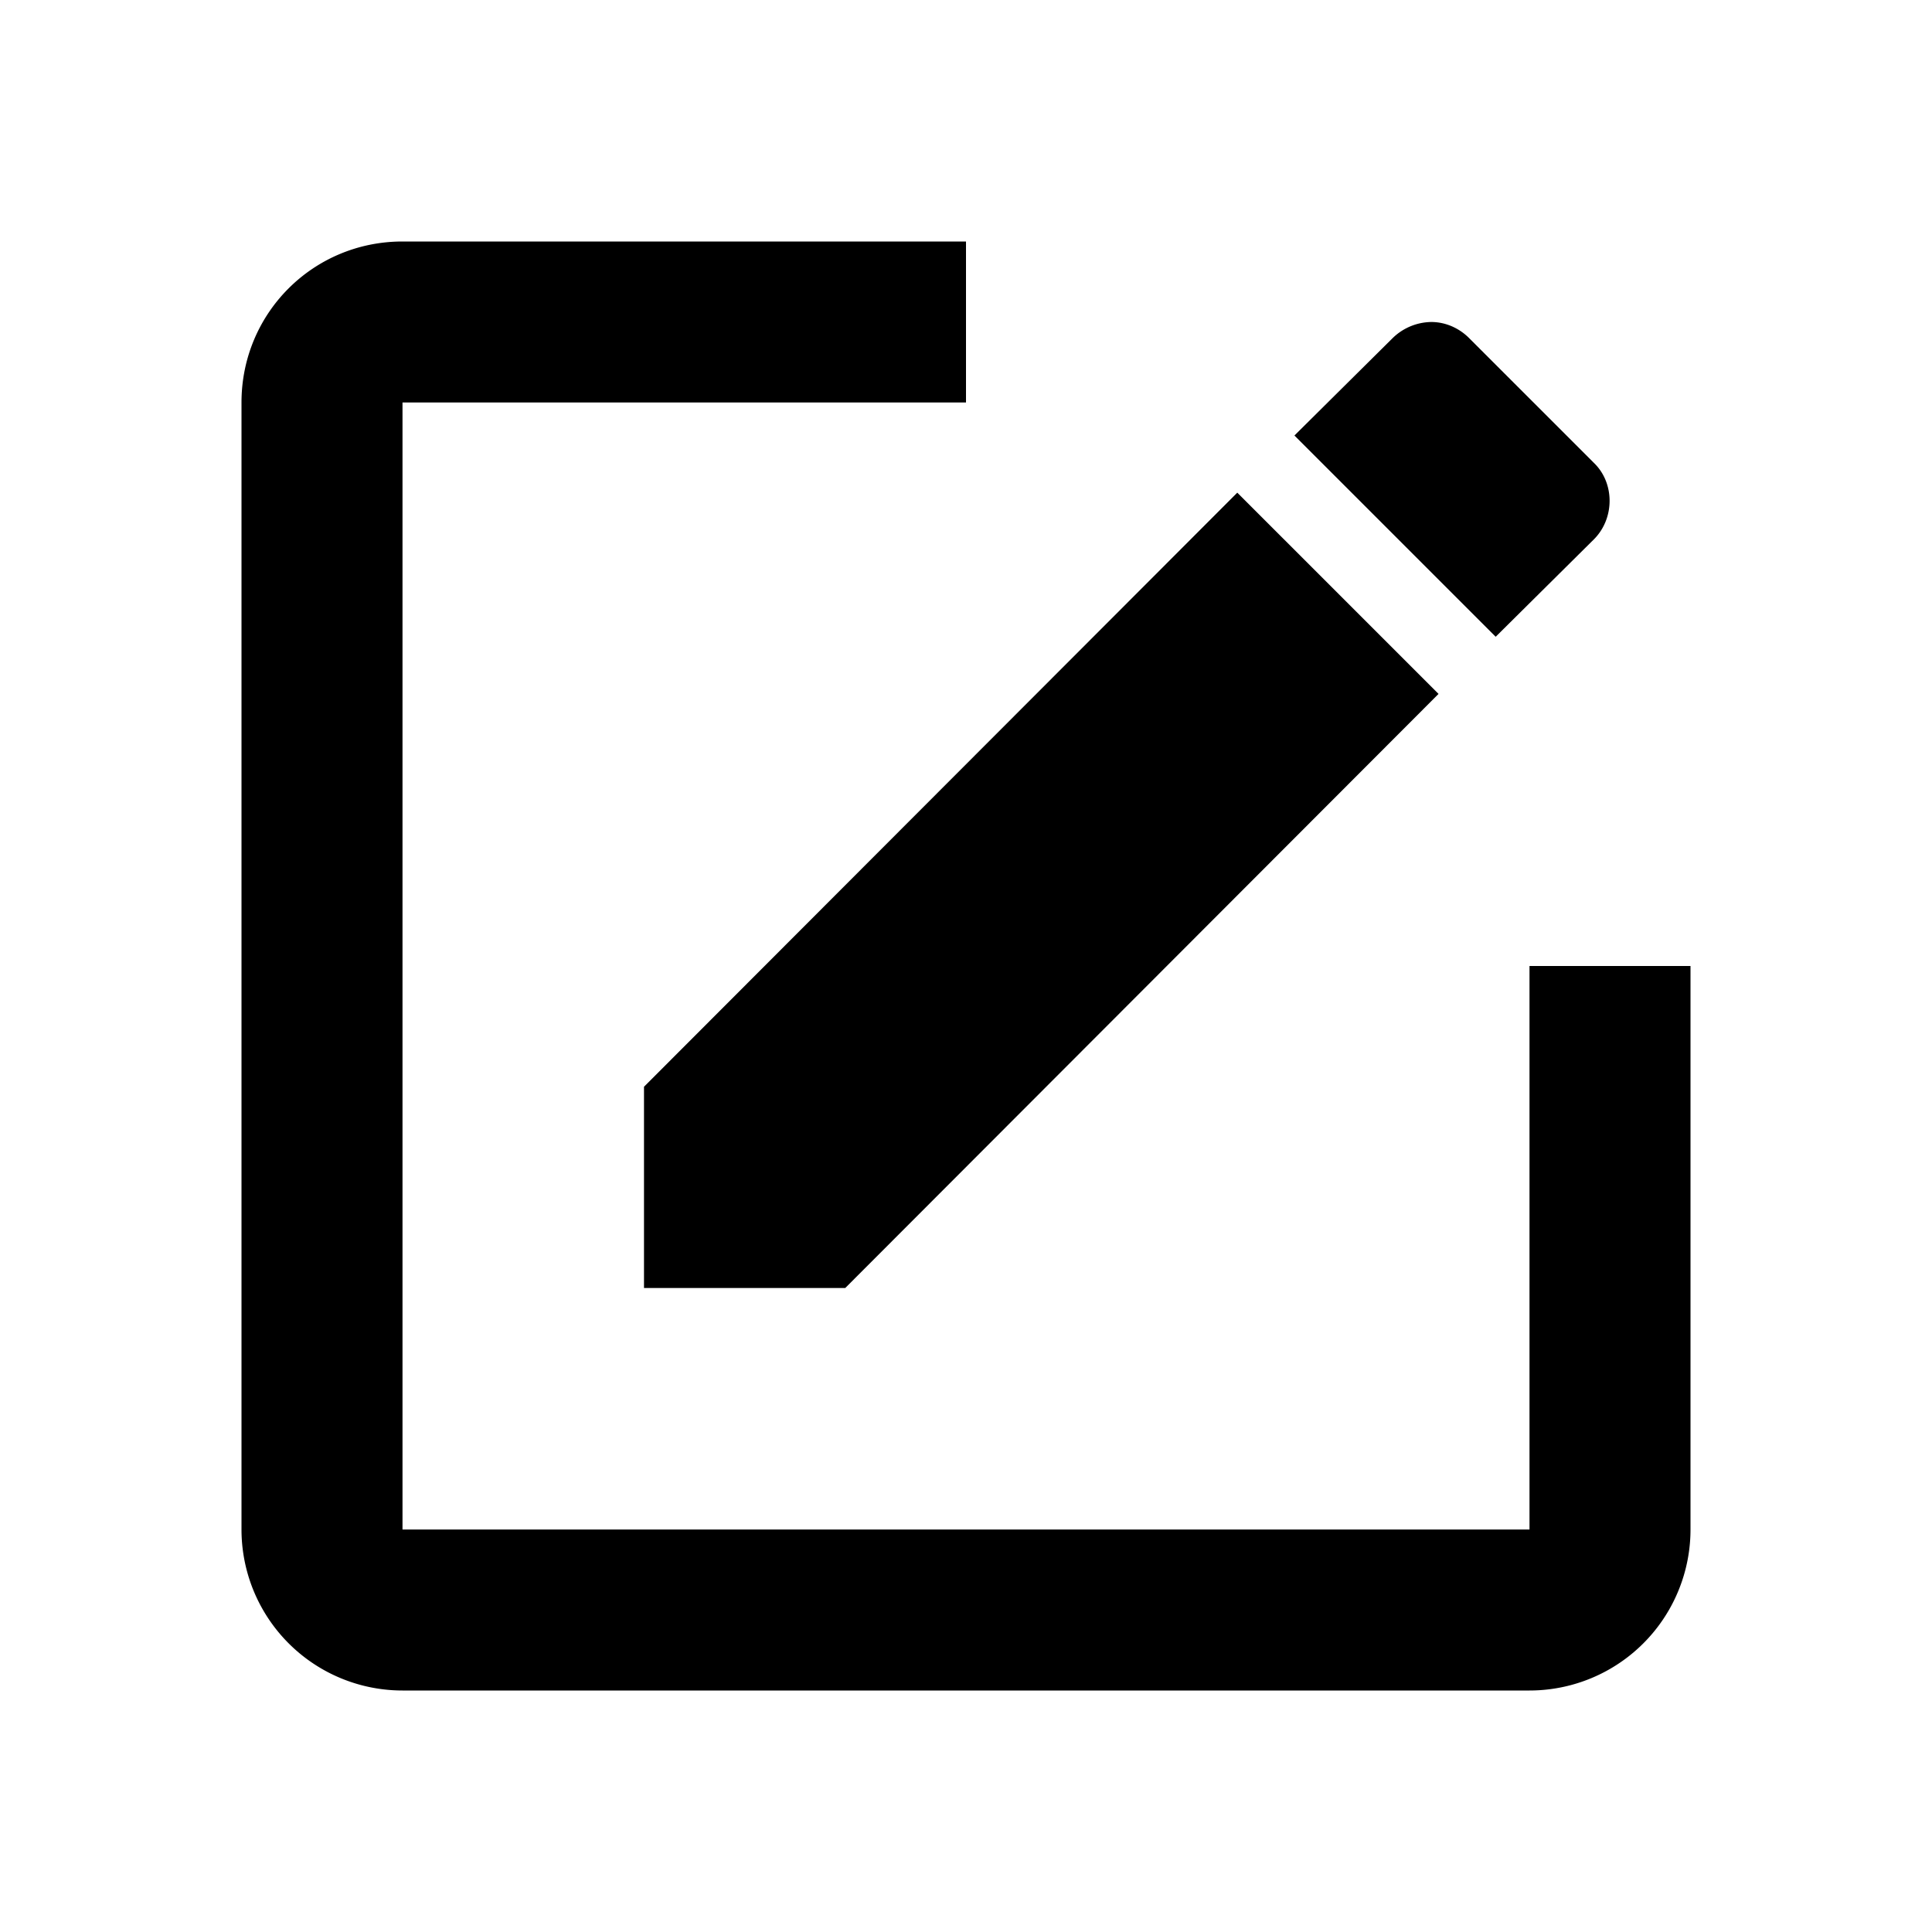 <?xml version="1.0" encoding="utf-8"?>
<!-- Generator: www.svgicons.com -->
<svg xmlns="http://www.w3.org/2000/svg" width="800" height="800" viewBox="0 0 24 24">
<path fill="currentColor" d="M5 3c-1.11 0-2 .89-2 2v14a2 2 0 0 0 2 2h14a2 2 0 0 0 2-2v-7h-2v7H5V5h7V3zm12.78 1a.7.7 0 0 0-.48.2l-1.22 1.21l2.5 2.5L19.8 6.7c.26-.26.26-.7 0-.95L18.25 4.2c-.13-.13-.3-.2-.47-.2m-2.41 2.12L8 13.5V16h2.5l7.37-7.38z"/>
</svg>